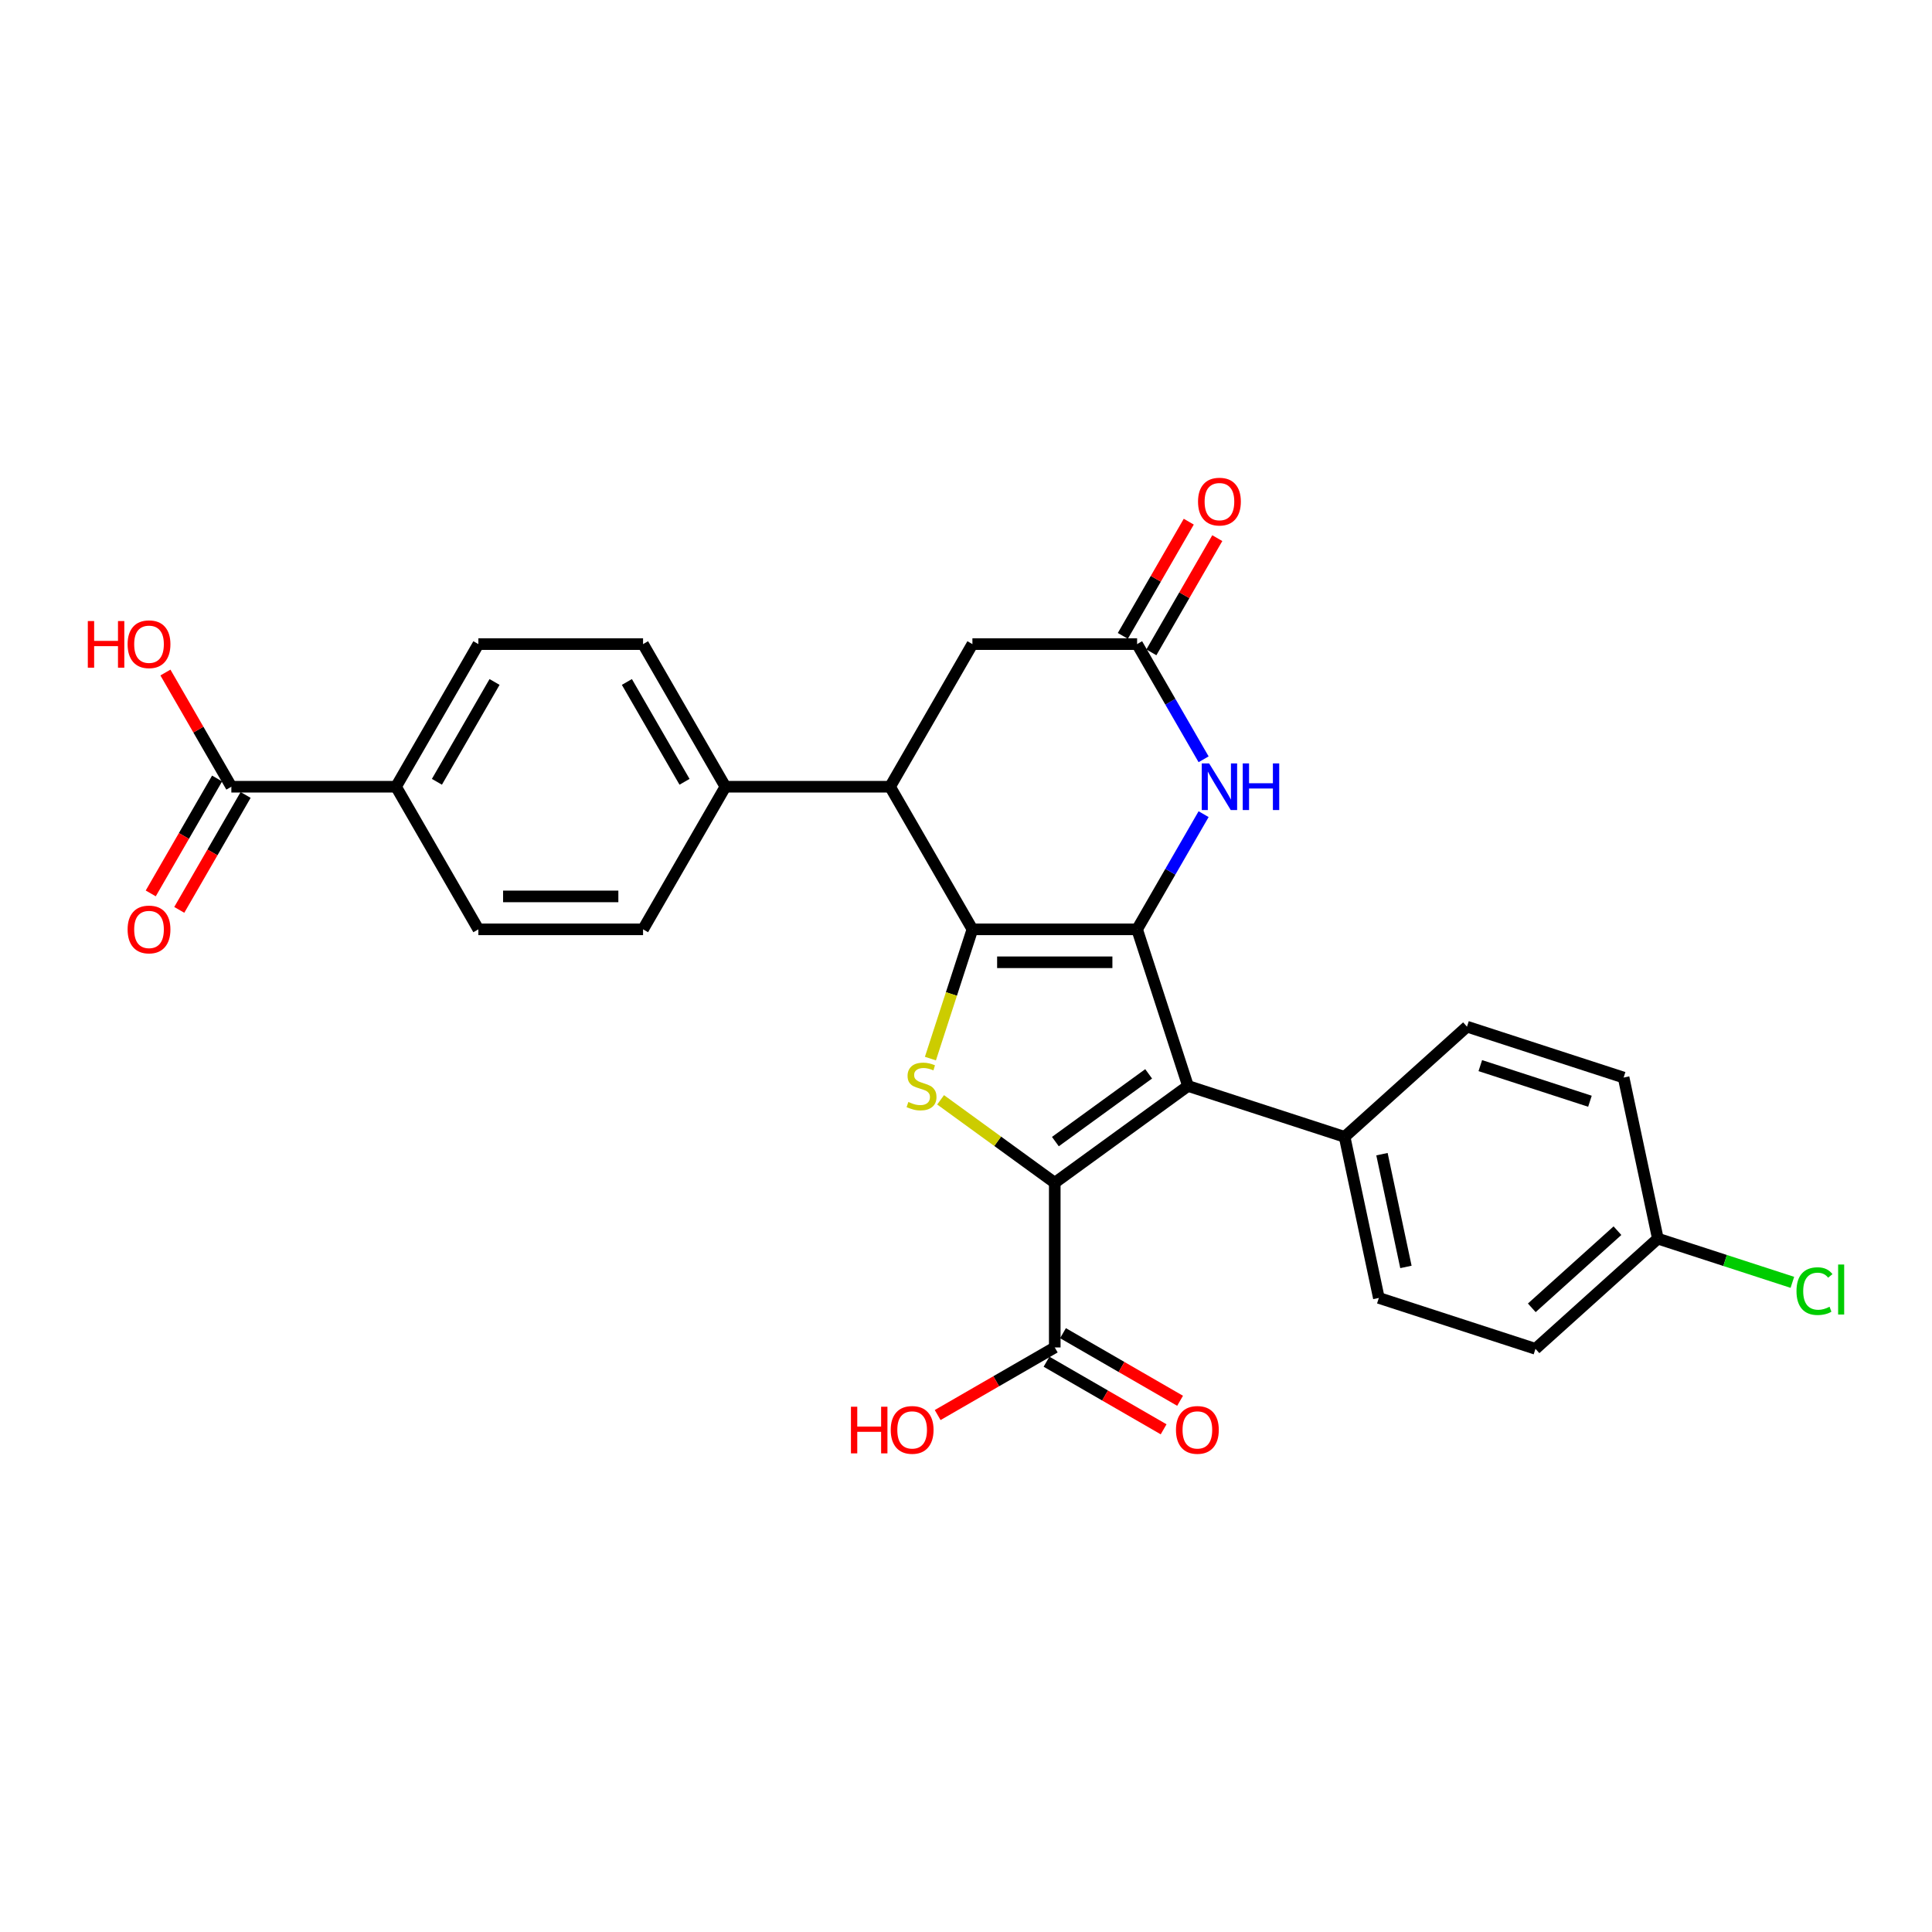 <?xml version='1.0' encoding='iso-8859-1'?>
<svg version='1.1' baseProfile='full'
              xmlns='http://www.w3.org/2000/svg'
                      xmlns:rdkit='http://www.rdkit.org/xml'
                      xmlns:xlink='http://www.w3.org/1999/xlink'
                  xml:space='preserve'
width='1000px' height='1000px' viewBox='0 0 1000 1000'>
<!-- END OF HEADER -->
<rect style='opacity:1.0;fill:#FFFFFF;stroke:none' width='1000' height='1000' x='0' y='0'> </rect>
<path class='bond-0' d='M 588.561,481.027 L 503.322,481.027' style='fill:none;fill-rule:evenodd;stroke:#000000;stroke-width:6px;stroke-linecap:butt;stroke-linejoin:miter;stroke-opacity:1' />
<path class='bond-0' d='M 575.775,498.075 L 516.108,498.075' style='fill:none;fill-rule:evenodd;stroke:#000000;stroke-width:6px;stroke-linecap:butt;stroke-linejoin:miter;stroke-opacity:1' />
<path class='bond-2' d='M 588.561,481.027 L 614.901,562.094' style='fill:none;fill-rule:evenodd;stroke:#000000;stroke-width:6px;stroke-linecap:butt;stroke-linejoin:miter;stroke-opacity:1' />
<path class='bond-4' d='M 588.561,481.027 L 605.771,451.218' style='fill:none;fill-rule:evenodd;stroke:#000000;stroke-width:6px;stroke-linecap:butt;stroke-linejoin:miter;stroke-opacity:1' />
<path class='bond-4' d='M 605.771,451.218 L 622.982,421.409' style='fill:none;fill-rule:evenodd;stroke:#0000FF;stroke-width:6px;stroke-linecap:butt;stroke-linejoin:miter;stroke-opacity:1' />
<path class='bond-3' d='M 503.322,481.027 L 492.454,514.477' style='fill:none;fill-rule:evenodd;stroke:#000000;stroke-width:6px;stroke-linecap:butt;stroke-linejoin:miter;stroke-opacity:1' />
<path class='bond-3' d='M 492.454,514.477 L 481.585,547.927' style='fill:none;fill-rule:evenodd;stroke:#CCCC00;stroke-width:6px;stroke-linecap:butt;stroke-linejoin:miter;stroke-opacity:1' />
<path class='bond-5' d='M 503.322,481.027 L 460.703,407.209' style='fill:none;fill-rule:evenodd;stroke:#000000;stroke-width:6px;stroke-linecap:butt;stroke-linejoin:miter;stroke-opacity:1' />
<path class='bond-1' d='M 545.942,612.196 L 614.901,562.094' style='fill:none;fill-rule:evenodd;stroke:#000000;stroke-width:6px;stroke-linecap:butt;stroke-linejoin:miter;stroke-opacity:1' />
<path class='bond-1' d='M 546.265,590.889 L 594.537,555.818' style='fill:none;fill-rule:evenodd;stroke:#000000;stroke-width:6px;stroke-linecap:butt;stroke-linejoin:miter;stroke-opacity:1' />
<path class='bond-7' d='M 545.942,612.196 L 545.942,697.435' style='fill:none;fill-rule:evenodd;stroke:#000000;stroke-width:6px;stroke-linecap:butt;stroke-linejoin:miter;stroke-opacity:1' />
<path class='bond-28' d='M 545.942,612.196 L 516.397,590.731' style='fill:none;fill-rule:evenodd;stroke:#000000;stroke-width:6px;stroke-linecap:butt;stroke-linejoin:miter;stroke-opacity:1' />
<path class='bond-28' d='M 516.397,590.731 L 486.853,569.266' style='fill:none;fill-rule:evenodd;stroke:#CCCC00;stroke-width:6px;stroke-linecap:butt;stroke-linejoin:miter;stroke-opacity:1' />
<path class='bond-9' d='M 614.901,562.094 L 695.968,588.434' style='fill:none;fill-rule:evenodd;stroke:#000000;stroke-width:6px;stroke-linecap:butt;stroke-linejoin:miter;stroke-opacity:1' />
<path class='bond-6' d='M 622.982,393.008 L 605.771,363.199' style='fill:none;fill-rule:evenodd;stroke:#0000FF;stroke-width:6px;stroke-linecap:butt;stroke-linejoin:miter;stroke-opacity:1' />
<path class='bond-6' d='M 605.771,363.199 L 588.561,333.39' style='fill:none;fill-rule:evenodd;stroke:#000000;stroke-width:6px;stroke-linecap:butt;stroke-linejoin:miter;stroke-opacity:1' />
<path class='bond-11' d='M 460.703,407.209 L 375.464,407.209' style='fill:none;fill-rule:evenodd;stroke:#000000;stroke-width:6px;stroke-linecap:butt;stroke-linejoin:miter;stroke-opacity:1' />
<path class='bond-29' d='M 460.703,407.209 L 503.322,333.39' style='fill:none;fill-rule:evenodd;stroke:#000000;stroke-width:6px;stroke-linecap:butt;stroke-linejoin:miter;stroke-opacity:1' />
<path class='bond-10' d='M 588.561,333.39 L 503.322,333.39' style='fill:none;fill-rule:evenodd;stroke:#000000;stroke-width:6px;stroke-linecap:butt;stroke-linejoin:miter;stroke-opacity:1' />
<path class='bond-13' d='M 595.943,337.652 L 613.006,308.098' style='fill:none;fill-rule:evenodd;stroke:#000000;stroke-width:6px;stroke-linecap:butt;stroke-linejoin:miter;stroke-opacity:1' />
<path class='bond-13' d='M 613.006,308.098 L 630.068,278.545' style='fill:none;fill-rule:evenodd;stroke:#FF0000;stroke-width:6px;stroke-linecap:butt;stroke-linejoin:miter;stroke-opacity:1' />
<path class='bond-13' d='M 581.179,329.128 L 598.242,299.574' style='fill:none;fill-rule:evenodd;stroke:#000000;stroke-width:6px;stroke-linecap:butt;stroke-linejoin:miter;stroke-opacity:1' />
<path class='bond-13' d='M 598.242,299.574 L 615.304,270.021' style='fill:none;fill-rule:evenodd;stroke:#FF0000;stroke-width:6px;stroke-linecap:butt;stroke-linejoin:miter;stroke-opacity:1' />
<path class='bond-14' d='M 541.68,704.817 L 571.983,722.312' style='fill:none;fill-rule:evenodd;stroke:#000000;stroke-width:6px;stroke-linecap:butt;stroke-linejoin:miter;stroke-opacity:1' />
<path class='bond-14' d='M 571.983,722.312 L 602.287,739.808' style='fill:none;fill-rule:evenodd;stroke:#FF0000;stroke-width:6px;stroke-linecap:butt;stroke-linejoin:miter;stroke-opacity:1' />
<path class='bond-14' d='M 550.204,690.053 L 580.507,707.549' style='fill:none;fill-rule:evenodd;stroke:#000000;stroke-width:6px;stroke-linecap:butt;stroke-linejoin:miter;stroke-opacity:1' />
<path class='bond-14' d='M 580.507,707.549 L 610.811,725.044' style='fill:none;fill-rule:evenodd;stroke:#FF0000;stroke-width:6px;stroke-linecap:butt;stroke-linejoin:miter;stroke-opacity:1' />
<path class='bond-22' d='M 545.942,697.435 L 515.638,714.93' style='fill:none;fill-rule:evenodd;stroke:#000000;stroke-width:6px;stroke-linecap:butt;stroke-linejoin:miter;stroke-opacity:1' />
<path class='bond-22' d='M 515.638,714.93 L 485.335,732.426' style='fill:none;fill-rule:evenodd;stroke:#FF0000;stroke-width:6px;stroke-linecap:butt;stroke-linejoin:miter;stroke-opacity:1' />
<path class='bond-8' d='M 119.749,407.209 L 204.987,407.209' style='fill:none;fill-rule:evenodd;stroke:#000000;stroke-width:6px;stroke-linecap:butt;stroke-linejoin:miter;stroke-opacity:1' />
<path class='bond-15' d='M 112.367,402.947 L 95.196,432.687' style='fill:none;fill-rule:evenodd;stroke:#000000;stroke-width:6px;stroke-linecap:butt;stroke-linejoin:miter;stroke-opacity:1' />
<path class='bond-15' d='M 95.196,432.687 L 78.025,462.428' style='fill:none;fill-rule:evenodd;stroke:#FF0000;stroke-width:6px;stroke-linecap:butt;stroke-linejoin:miter;stroke-opacity:1' />
<path class='bond-15' d='M 127.13,411.47 L 109.96,441.211' style='fill:none;fill-rule:evenodd;stroke:#000000;stroke-width:6px;stroke-linecap:butt;stroke-linejoin:miter;stroke-opacity:1' />
<path class='bond-15' d='M 109.96,441.211 L 92.789,470.952' style='fill:none;fill-rule:evenodd;stroke:#FF0000;stroke-width:6px;stroke-linecap:butt;stroke-linejoin:miter;stroke-opacity:1' />
<path class='bond-23' d='M 119.749,407.209 L 102.686,377.655' style='fill:none;fill-rule:evenodd;stroke:#000000;stroke-width:6px;stroke-linecap:butt;stroke-linejoin:miter;stroke-opacity:1' />
<path class='bond-23' d='M 102.686,377.655 L 85.623,348.102' style='fill:none;fill-rule:evenodd;stroke:#FF0000;stroke-width:6px;stroke-linecap:butt;stroke-linejoin:miter;stroke-opacity:1' />
<path class='bond-20' d='M 695.968,588.434 L 713.69,671.81' style='fill:none;fill-rule:evenodd;stroke:#000000;stroke-width:6px;stroke-linecap:butt;stroke-linejoin:miter;stroke-opacity:1' />
<path class='bond-20' d='M 715.302,597.396 L 727.707,655.759' style='fill:none;fill-rule:evenodd;stroke:#000000;stroke-width:6px;stroke-linecap:butt;stroke-linejoin:miter;stroke-opacity:1' />
<path class='bond-21' d='M 695.968,588.434 L 759.313,531.399' style='fill:none;fill-rule:evenodd;stroke:#000000;stroke-width:6px;stroke-linecap:butt;stroke-linejoin:miter;stroke-opacity:1' />
<path class='bond-16' d='M 375.464,407.209 L 332.845,481.027' style='fill:none;fill-rule:evenodd;stroke:#000000;stroke-width:6px;stroke-linecap:butt;stroke-linejoin:miter;stroke-opacity:1' />
<path class='bond-17' d='M 375.464,407.209 L 332.845,333.39' style='fill:none;fill-rule:evenodd;stroke:#000000;stroke-width:6px;stroke-linecap:butt;stroke-linejoin:miter;stroke-opacity:1' />
<path class='bond-17' d='M 354.308,404.66 L 324.474,352.986' style='fill:none;fill-rule:evenodd;stroke:#000000;stroke-width:6px;stroke-linecap:butt;stroke-linejoin:miter;stroke-opacity:1' />
<path class='bond-12' d='M 204.987,407.209 L 247.607,333.39' style='fill:none;fill-rule:evenodd;stroke:#000000;stroke-width:6px;stroke-linecap:butt;stroke-linejoin:miter;stroke-opacity:1' />
<path class='bond-12' d='M 226.144,404.66 L 255.977,352.986' style='fill:none;fill-rule:evenodd;stroke:#000000;stroke-width:6px;stroke-linecap:butt;stroke-linejoin:miter;stroke-opacity:1' />
<path class='bond-31' d='M 204.987,407.209 L 247.607,481.027' style='fill:none;fill-rule:evenodd;stroke:#000000;stroke-width:6px;stroke-linecap:butt;stroke-linejoin:miter;stroke-opacity:1' />
<path class='bond-18' d='M 332.845,481.027 L 247.607,481.027' style='fill:none;fill-rule:evenodd;stroke:#000000;stroke-width:6px;stroke-linecap:butt;stroke-linejoin:miter;stroke-opacity:1' />
<path class='bond-18' d='M 320.059,463.98 L 260.392,463.98' style='fill:none;fill-rule:evenodd;stroke:#000000;stroke-width:6px;stroke-linecap:butt;stroke-linejoin:miter;stroke-opacity:1' />
<path class='bond-19' d='M 332.845,333.39 L 247.607,333.39' style='fill:none;fill-rule:evenodd;stroke:#000000;stroke-width:6px;stroke-linecap:butt;stroke-linejoin:miter;stroke-opacity:1' />
<path class='bond-25' d='M 713.69,671.81 L 794.757,698.15' style='fill:none;fill-rule:evenodd;stroke:#000000;stroke-width:6px;stroke-linecap:butt;stroke-linejoin:miter;stroke-opacity:1' />
<path class='bond-26' d='M 759.313,531.399 L 840.38,557.739' style='fill:none;fill-rule:evenodd;stroke:#000000;stroke-width:6px;stroke-linecap:butt;stroke-linejoin:miter;stroke-opacity:1' />
<path class='bond-26' d='M 766.205,551.563 L 822.951,570.001' style='fill:none;fill-rule:evenodd;stroke:#000000;stroke-width:6px;stroke-linecap:butt;stroke-linejoin:miter;stroke-opacity:1' />
<path class='bond-24' d='M 858.102,641.115 L 840.38,557.739' style='fill:none;fill-rule:evenodd;stroke:#000000;stroke-width:6px;stroke-linecap:butt;stroke-linejoin:miter;stroke-opacity:1' />
<path class='bond-27' d='M 858.102,641.115 L 892.916,652.426' style='fill:none;fill-rule:evenodd;stroke:#000000;stroke-width:6px;stroke-linecap:butt;stroke-linejoin:miter;stroke-opacity:1' />
<path class='bond-27' d='M 892.916,652.426 L 927.729,663.738' style='fill:none;fill-rule:evenodd;stroke:#00CC00;stroke-width:6px;stroke-linecap:butt;stroke-linejoin:miter;stroke-opacity:1' />
<path class='bond-30' d='M 858.102,641.115 L 794.757,698.15' style='fill:none;fill-rule:evenodd;stroke:#000000;stroke-width:6px;stroke-linecap:butt;stroke-linejoin:miter;stroke-opacity:1' />
<path class='bond-30' d='M 837.193,637.001 L 792.852,676.926' style='fill:none;fill-rule:evenodd;stroke:#000000;stroke-width:6px;stroke-linecap:butt;stroke-linejoin:miter;stroke-opacity:1' />
<path  class='atom-4' d='M 470.163 570.379
Q 470.436 570.482, 471.561 570.959
Q 472.686 571.436, 473.914 571.743
Q 475.175 572.016, 476.403 572.016
Q 478.687 572.016, 480.017 570.925
Q 481.346 569.8, 481.346 567.856
Q 481.346 566.527, 480.665 565.708
Q 480.017 564.89, 478.994 564.447
Q 477.971 564.003, 476.266 563.492
Q 474.118 562.844, 472.823 562.23
Q 471.561 561.617, 470.641 560.321
Q 469.754 559.026, 469.754 556.843
Q 469.754 553.809, 471.8 551.934
Q 473.88 550.058, 477.971 550.058
Q 480.767 550.058, 483.938 551.388
L 483.154 554.013
Q 480.255 552.82, 478.073 552.82
Q 475.721 552.82, 474.425 553.809
Q 473.129 554.764, 473.164 556.434
Q 473.164 557.73, 473.811 558.514
Q 474.493 559.298, 475.448 559.742
Q 476.437 560.185, 478.073 560.696
Q 480.255 561.378, 481.551 562.06
Q 482.847 562.742, 483.767 564.14
Q 484.722 565.504, 484.722 567.856
Q 484.722 571.198, 482.472 573.005
Q 480.255 574.778, 476.539 574.778
Q 474.391 574.778, 472.754 574.3
Q 471.152 573.857, 469.243 573.073
L 470.163 570.379
' fill='#CCCC00'/>
<path  class='atom-5' d='M 625.845 395.139
L 633.755 407.925
Q 634.539 409.186, 635.8 411.47
Q 637.062 413.755, 637.13 413.891
L 637.13 395.139
L 640.335 395.139
L 640.335 419.278
L 637.028 419.278
L 628.538 405.299
Q 627.549 403.663, 626.492 401.787
Q 625.469 399.912, 625.163 399.332
L 625.163 419.278
L 622.026 419.278
L 622.026 395.139
L 625.845 395.139
' fill='#0000FF'/>
<path  class='atom-5' d='M 643.233 395.139
L 646.506 395.139
L 646.506 405.401
L 658.849 405.401
L 658.849 395.139
L 662.122 395.139
L 662.122 419.278
L 658.849 419.278
L 658.849 408.129
L 646.506 408.129
L 646.506 419.278
L 643.233 419.278
L 643.233 395.139
' fill='#0000FF'/>
<path  class='atom-14' d='M 620.099 259.639
Q 620.099 253.843, 622.963 250.604
Q 625.827 247.365, 631.18 247.365
Q 636.533 247.365, 639.397 250.604
Q 642.261 253.843, 642.261 259.639
Q 642.261 265.503, 639.363 268.845
Q 636.465 272.152, 631.18 272.152
Q 625.862 272.152, 622.963 268.845
Q 620.099 265.538, 620.099 259.639
M 631.18 269.424
Q 634.863 269.424, 636.84 266.97
Q 638.852 264.481, 638.852 259.639
Q 638.852 254.9, 636.84 252.513
Q 634.863 250.092, 631.18 250.092
Q 627.498 250.092, 625.487 252.479
Q 623.509 254.866, 623.509 259.639
Q 623.509 264.515, 625.487 266.97
Q 627.498 269.424, 631.18 269.424
' fill='#FF0000'/>
<path  class='atom-15' d='M 608.68 740.122
Q 608.68 734.326, 611.544 731.087
Q 614.408 727.848, 619.761 727.848
Q 625.114 727.848, 627.978 731.087
Q 630.842 734.326, 630.842 740.122
Q 630.842 745.987, 627.944 749.328
Q 625.045 752.635, 619.761 752.635
Q 614.442 752.635, 611.544 749.328
Q 608.68 746.021, 608.68 740.122
M 619.761 749.908
Q 623.443 749.908, 625.42 747.453
Q 627.432 744.964, 627.432 740.122
Q 627.432 735.383, 625.42 732.996
Q 623.443 730.576, 619.761 730.576
Q 616.078 730.576, 614.067 732.962
Q 612.089 735.349, 612.089 740.122
Q 612.089 744.998, 614.067 747.453
Q 616.078 749.908, 619.761 749.908
' fill='#FF0000'/>
<path  class='atom-16' d='M 66.048 481.096
Q 66.048 475.299, 68.912 472.06
Q 71.776 468.821, 77.129 468.821
Q 82.482 468.821, 85.346 472.06
Q 88.21 475.299, 88.21 481.096
Q 88.21 486.96, 85.312 490.301
Q 82.414 493.609, 77.129 493.609
Q 71.81 493.609, 68.912 490.301
Q 66.048 486.994, 66.048 481.096
M 77.129 490.881
Q 80.811 490.881, 82.789 488.426
Q 84.801 485.937, 84.801 481.096
Q 84.801 476.356, 82.789 473.97
Q 80.811 471.549, 77.129 471.549
Q 73.447 471.549, 71.435 473.935
Q 69.458 476.322, 69.458 481.096
Q 69.458 485.971, 71.435 488.426
Q 73.447 490.881, 77.129 490.881
' fill='#FF0000'/>
<path  class='atom-23' d='M 440.448 728.121
L 443.721 728.121
L 443.721 738.383
L 456.064 738.383
L 456.064 728.121
L 459.337 728.121
L 459.337 752.26
L 456.064 752.26
L 456.064 741.111
L 443.721 741.111
L 443.721 752.26
L 440.448 752.26
L 440.448 728.121
' fill='#FF0000'/>
<path  class='atom-23' d='M 461.042 740.122
Q 461.042 734.326, 463.906 731.087
Q 466.77 727.848, 472.123 727.848
Q 477.476 727.848, 480.34 731.087
Q 483.204 734.326, 483.204 740.122
Q 483.204 745.987, 480.306 749.328
Q 477.408 752.635, 472.123 752.635
Q 466.804 752.635, 463.906 749.328
Q 461.042 746.021, 461.042 740.122
M 472.123 749.908
Q 475.805 749.908, 477.783 747.453
Q 479.794 744.964, 479.794 740.122
Q 479.794 735.383, 477.783 732.996
Q 475.805 730.576, 472.123 730.576
Q 468.441 730.576, 466.429 732.962
Q 464.451 735.349, 464.451 740.122
Q 464.451 744.998, 466.429 747.453
Q 468.441 749.908, 472.123 749.908
' fill='#FF0000'/>
<path  class='atom-24' d='M 45.455 321.456
L 48.728 321.456
L 48.728 331.719
L 61.07 331.719
L 61.07 321.456
L 64.343 321.456
L 64.343 345.596
L 61.07 345.596
L 61.07 334.447
L 48.728 334.447
L 48.728 345.596
L 45.455 345.596
L 45.455 321.456
' fill='#FF0000'/>
<path  class='atom-24' d='M 66.048 333.458
Q 66.048 327.662, 68.912 324.423
Q 71.776 321.183, 77.129 321.183
Q 82.482 321.183, 85.346 324.423
Q 88.21 327.662, 88.21 333.458
Q 88.21 339.322, 85.312 342.664
Q 82.414 345.971, 77.129 345.971
Q 71.81 345.971, 68.912 342.664
Q 66.048 339.356, 66.048 333.458
M 77.129 343.243
Q 80.811 343.243, 82.789 340.788
Q 84.801 338.299, 84.801 333.458
Q 84.801 328.719, 82.789 326.332
Q 80.811 323.911, 77.129 323.911
Q 73.447 323.911, 71.435 326.298
Q 69.458 328.685, 69.458 333.458
Q 69.458 338.334, 71.435 340.788
Q 73.447 343.243, 77.129 343.243
' fill='#FF0000'/>
<path  class='atom-28' d='M 929.86 668.29
Q 929.86 662.289, 932.656 659.153
Q 935.486 655.982, 940.839 655.982
Q 945.817 655.982, 948.476 659.494
L 946.226 661.335
Q 944.283 658.778, 940.839 658.778
Q 937.191 658.778, 935.247 661.232
Q 933.338 663.653, 933.338 668.29
Q 933.338 673.064, 935.316 675.518
Q 937.327 677.973, 941.214 677.973
Q 943.874 677.973, 946.976 676.371
L 947.931 678.928
Q 946.669 679.746, 944.76 680.224
Q 942.851 680.701, 940.737 680.701
Q 935.486 680.701, 932.656 677.496
Q 929.86 674.291, 929.86 668.29
' fill='#00CC00'/>
<path  class='atom-28' d='M 951.409 654.516
L 954.545 654.516
L 954.545 680.394
L 951.409 680.394
L 951.409 654.516
' fill='#00CC00'/>
</svg>
